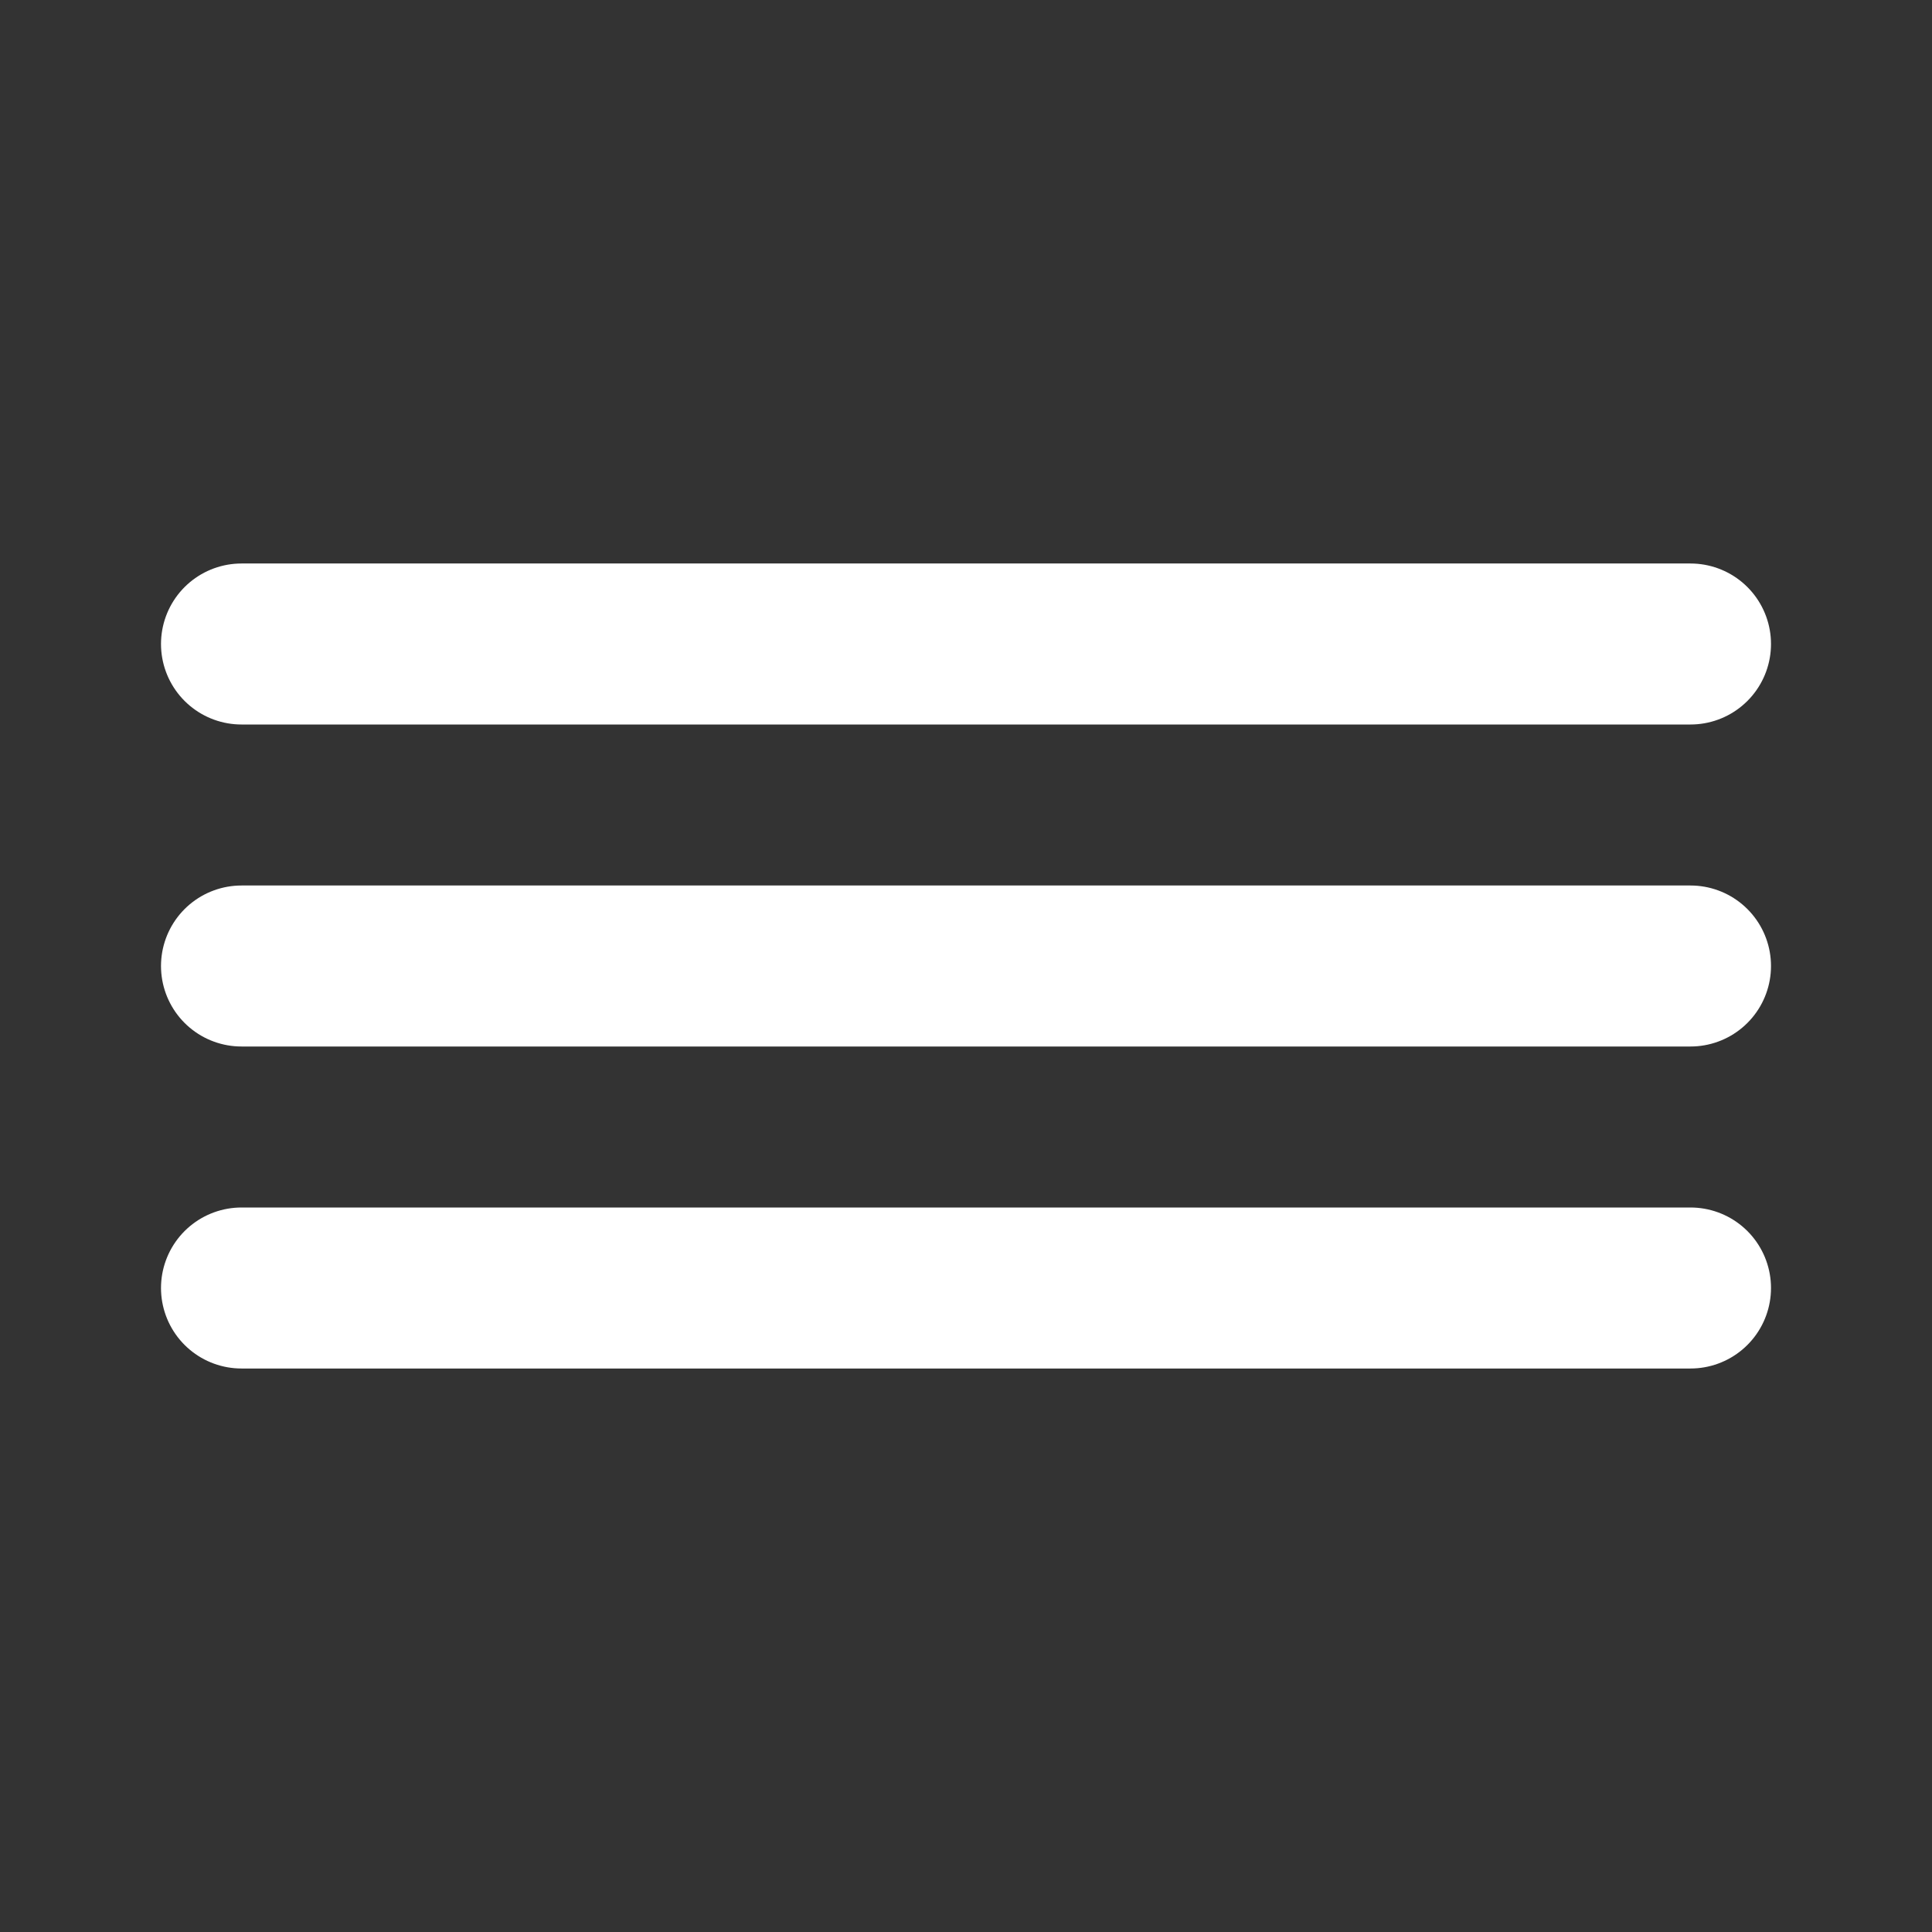 <svg width="24" height="24" viewBox="0 0 24 24" fill="none" xmlns="http://www.w3.org/2000/svg">
<rect x="0" y="0" width="24" height="24" fill="#333333" stroke="none"/>
<path d="M21 12H3" stroke="white" stroke-width="2" stroke-linecap="round" stroke-linejoin="round"/>
<path d="M21 8H3" stroke="white" stroke-width="2" stroke-linecap="round" stroke-linejoin="round"/>
<path d="M21 16H3" stroke="white" stroke-width="2" stroke-linecap="round" stroke-linejoin="round"/>
</svg>

